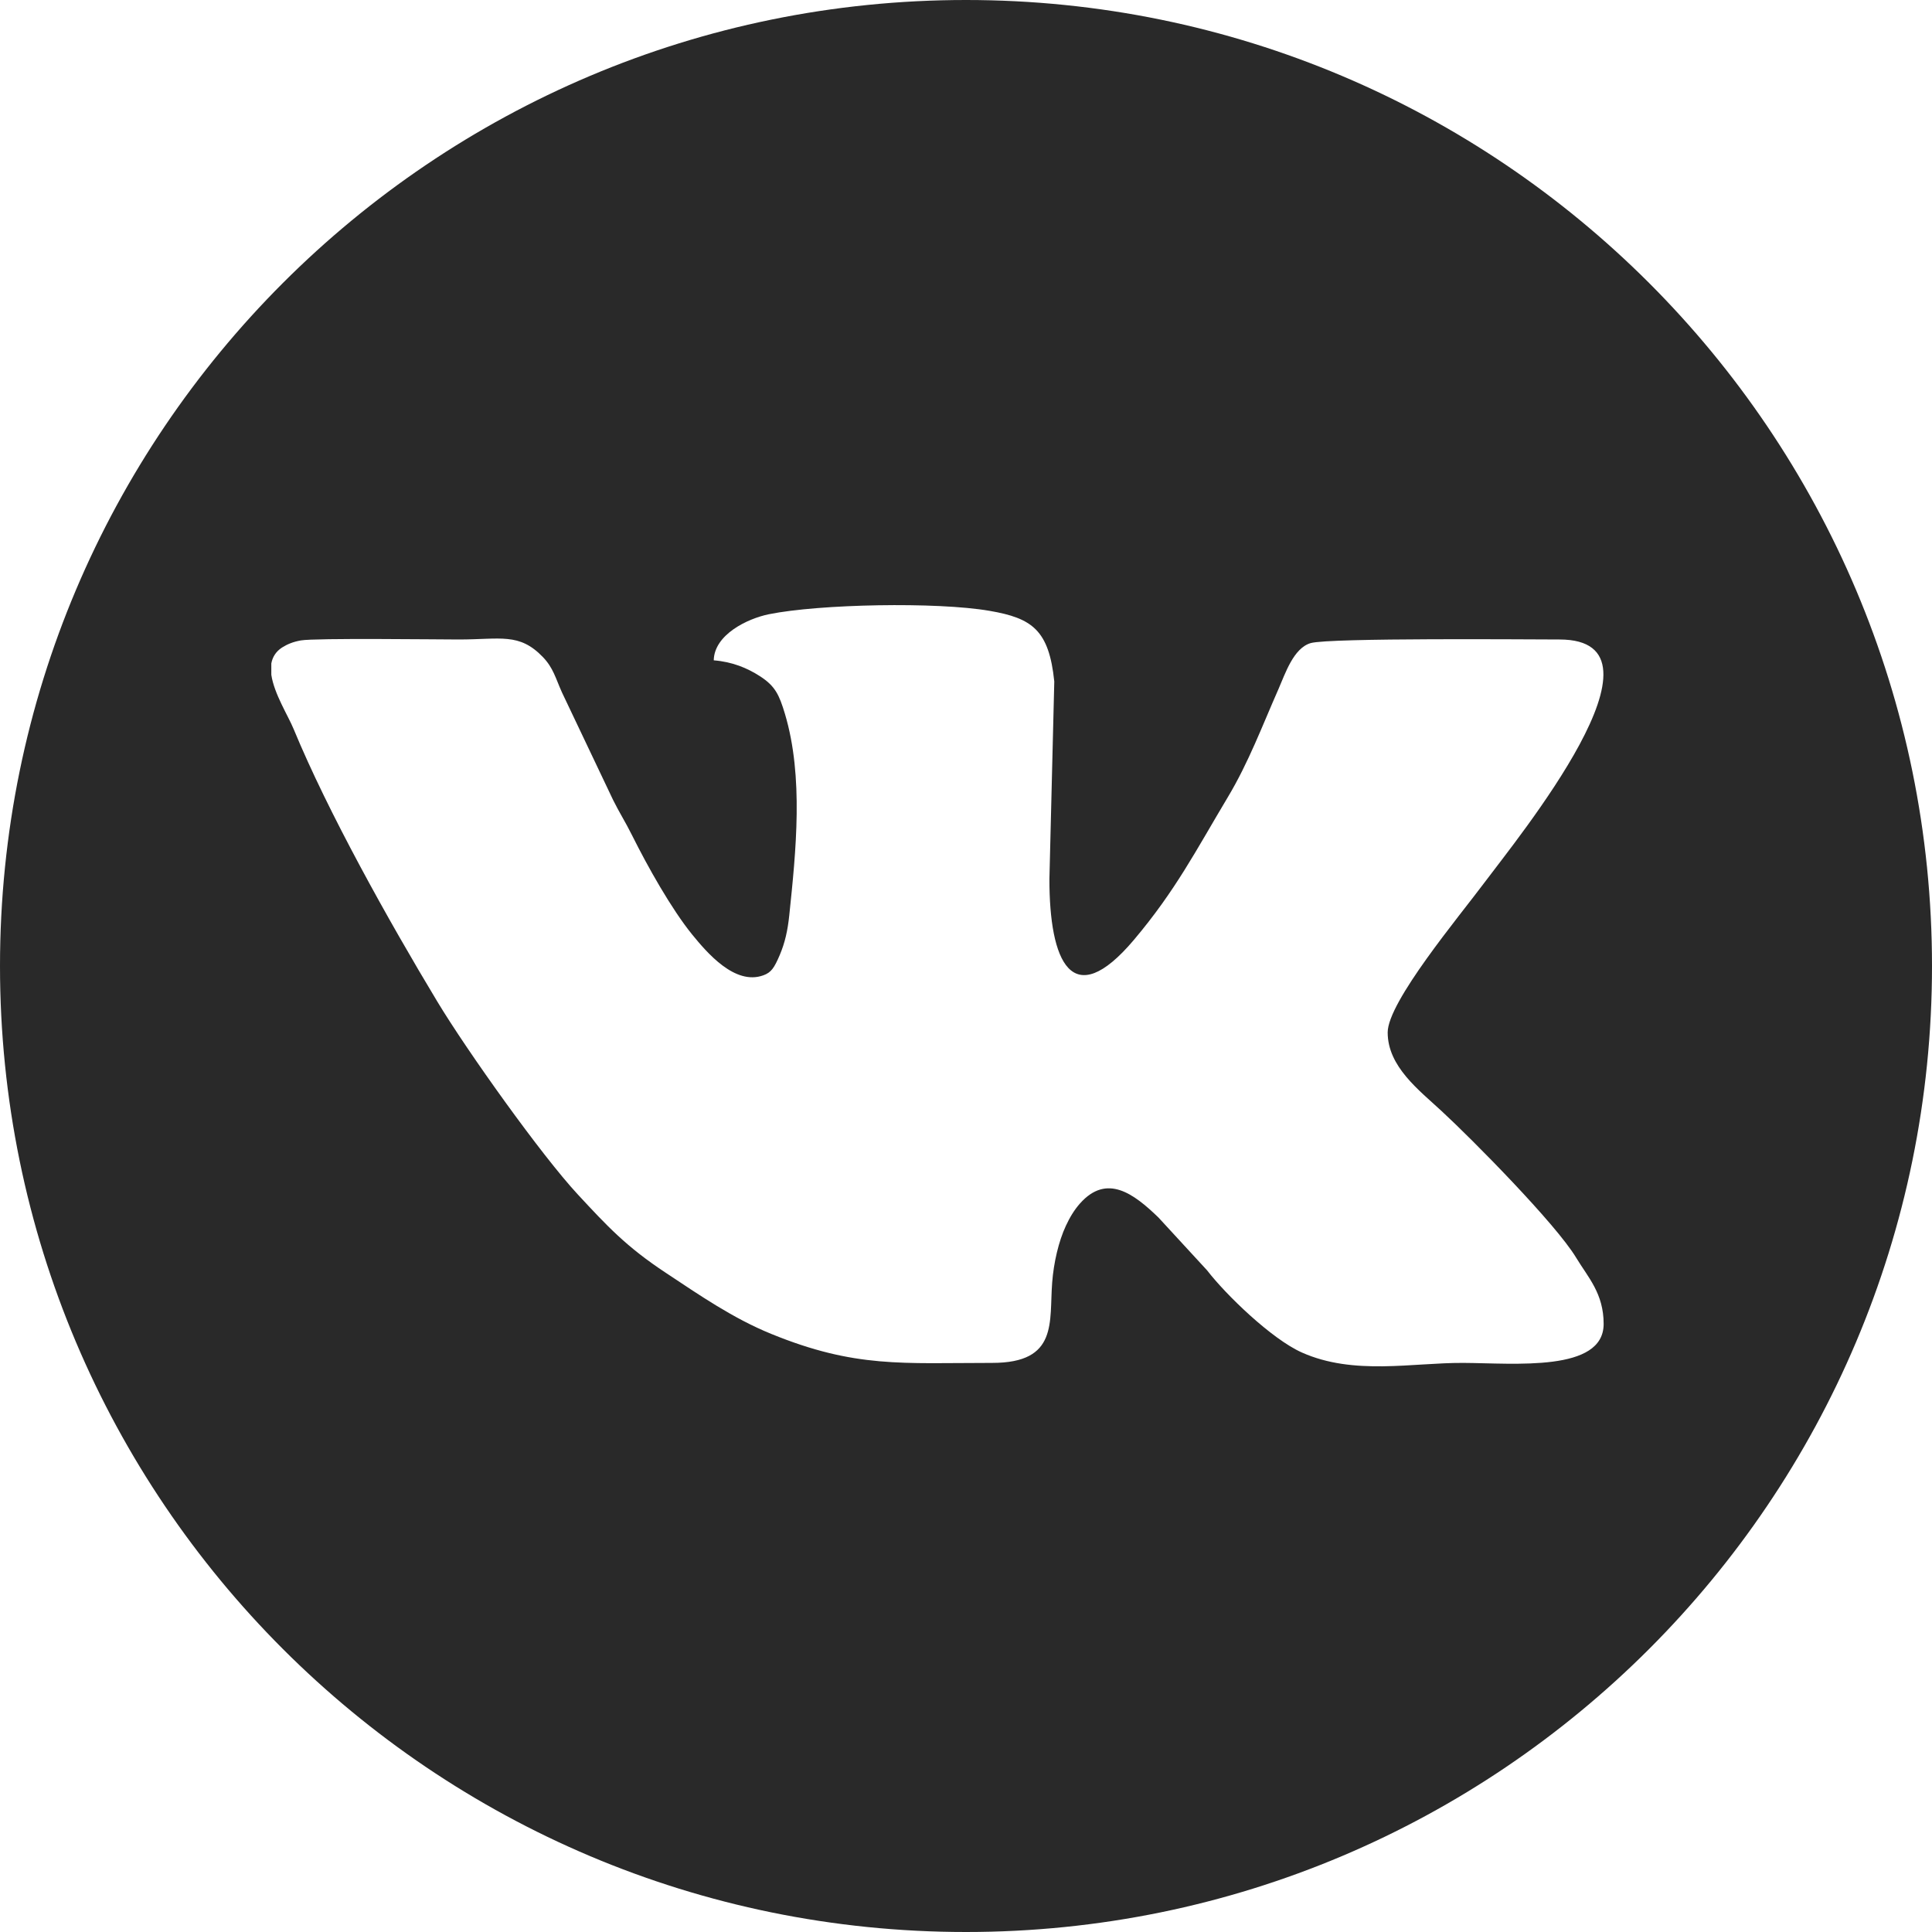 <?xml version="1.0" encoding="UTF-8"?> <svg xmlns="http://www.w3.org/2000/svg" width="23" height="23" viewBox="0 0 23 23" fill="none"> <path fill-rule="evenodd" clip-rule="evenodd" d="M11.5 0C17.851 0 23 5.149 23 11.5C23 17.851 17.851 23 11.5 23C5.149 23 0 17.851 0 11.5C0 5.149 5.149 0 11.5 0ZM8.497 7.861C8.72 7.879 8.897 7.953 9.05 8.052C9.228 8.168 9.276 8.27 9.345 8.5C9.568 9.248 9.476 10.132 9.396 10.897C9.377 11.079 9.345 11.222 9.282 11.371C9.217 11.522 9.182 11.577 9.087 11.611C8.749 11.734 8.416 11.341 8.239 11.124C7.992 10.819 7.711 10.318 7.526 9.947C7.445 9.784 7.376 9.679 7.299 9.524L6.69 8.243C6.612 8.069 6.587 7.951 6.462 7.821C6.18 7.529 5.961 7.613 5.461 7.613C5.216 7.613 3.755 7.594 3.582 7.624C3.487 7.641 3.421 7.669 3.357 7.709C3.282 7.758 3.244 7.824 3.23 7.898V8.033C3.263 8.26 3.433 8.525 3.496 8.68C3.906 9.672 4.625 10.959 5.207 11.925C5.563 12.515 6.447 13.755 6.878 14.219C7.226 14.594 7.454 14.841 7.927 15.153C8.327 15.418 8.727 15.695 9.182 15.88C10.182 16.288 10.741 16.225 11.812 16.225C12.602 16.225 12.489 15.736 12.526 15.267C12.544 15.031 12.603 14.777 12.689 14.593C12.734 14.495 12.79 14.402 12.857 14.327C13.177 13.967 13.498 14.211 13.791 14.494L14.37 15.123C14.595 15.415 15.139 15.941 15.498 16.101C16.117 16.377 16.812 16.222 17.419 16.225C18.03 16.228 19.091 16.337 19.091 15.761C19.091 15.398 18.906 15.208 18.764 14.973C18.52 14.568 17.527 13.564 17.163 13.228C16.894 12.978 16.52 12.698 16.52 12.291C16.52 11.927 17.371 10.911 17.675 10.503C18.065 9.98 20.002 7.613 18.565 7.613C18.239 7.613 15.825 7.591 15.603 7.656C15.398 7.716 15.3 8.021 15.22 8.203C15.027 8.64 14.864 9.078 14.617 9.49C14.236 10.127 13.995 10.601 13.498 11.19C12.759 12.064 12.492 11.446 12.493 10.463L12.551 8.113C12.488 7.501 12.288 7.359 11.781 7.272C11.15 7.163 9.753 7.191 9.155 7.312C8.898 7.364 8.503 7.555 8.497 7.861L8.497 7.861Z" fill="#292929"></path> </svg> 